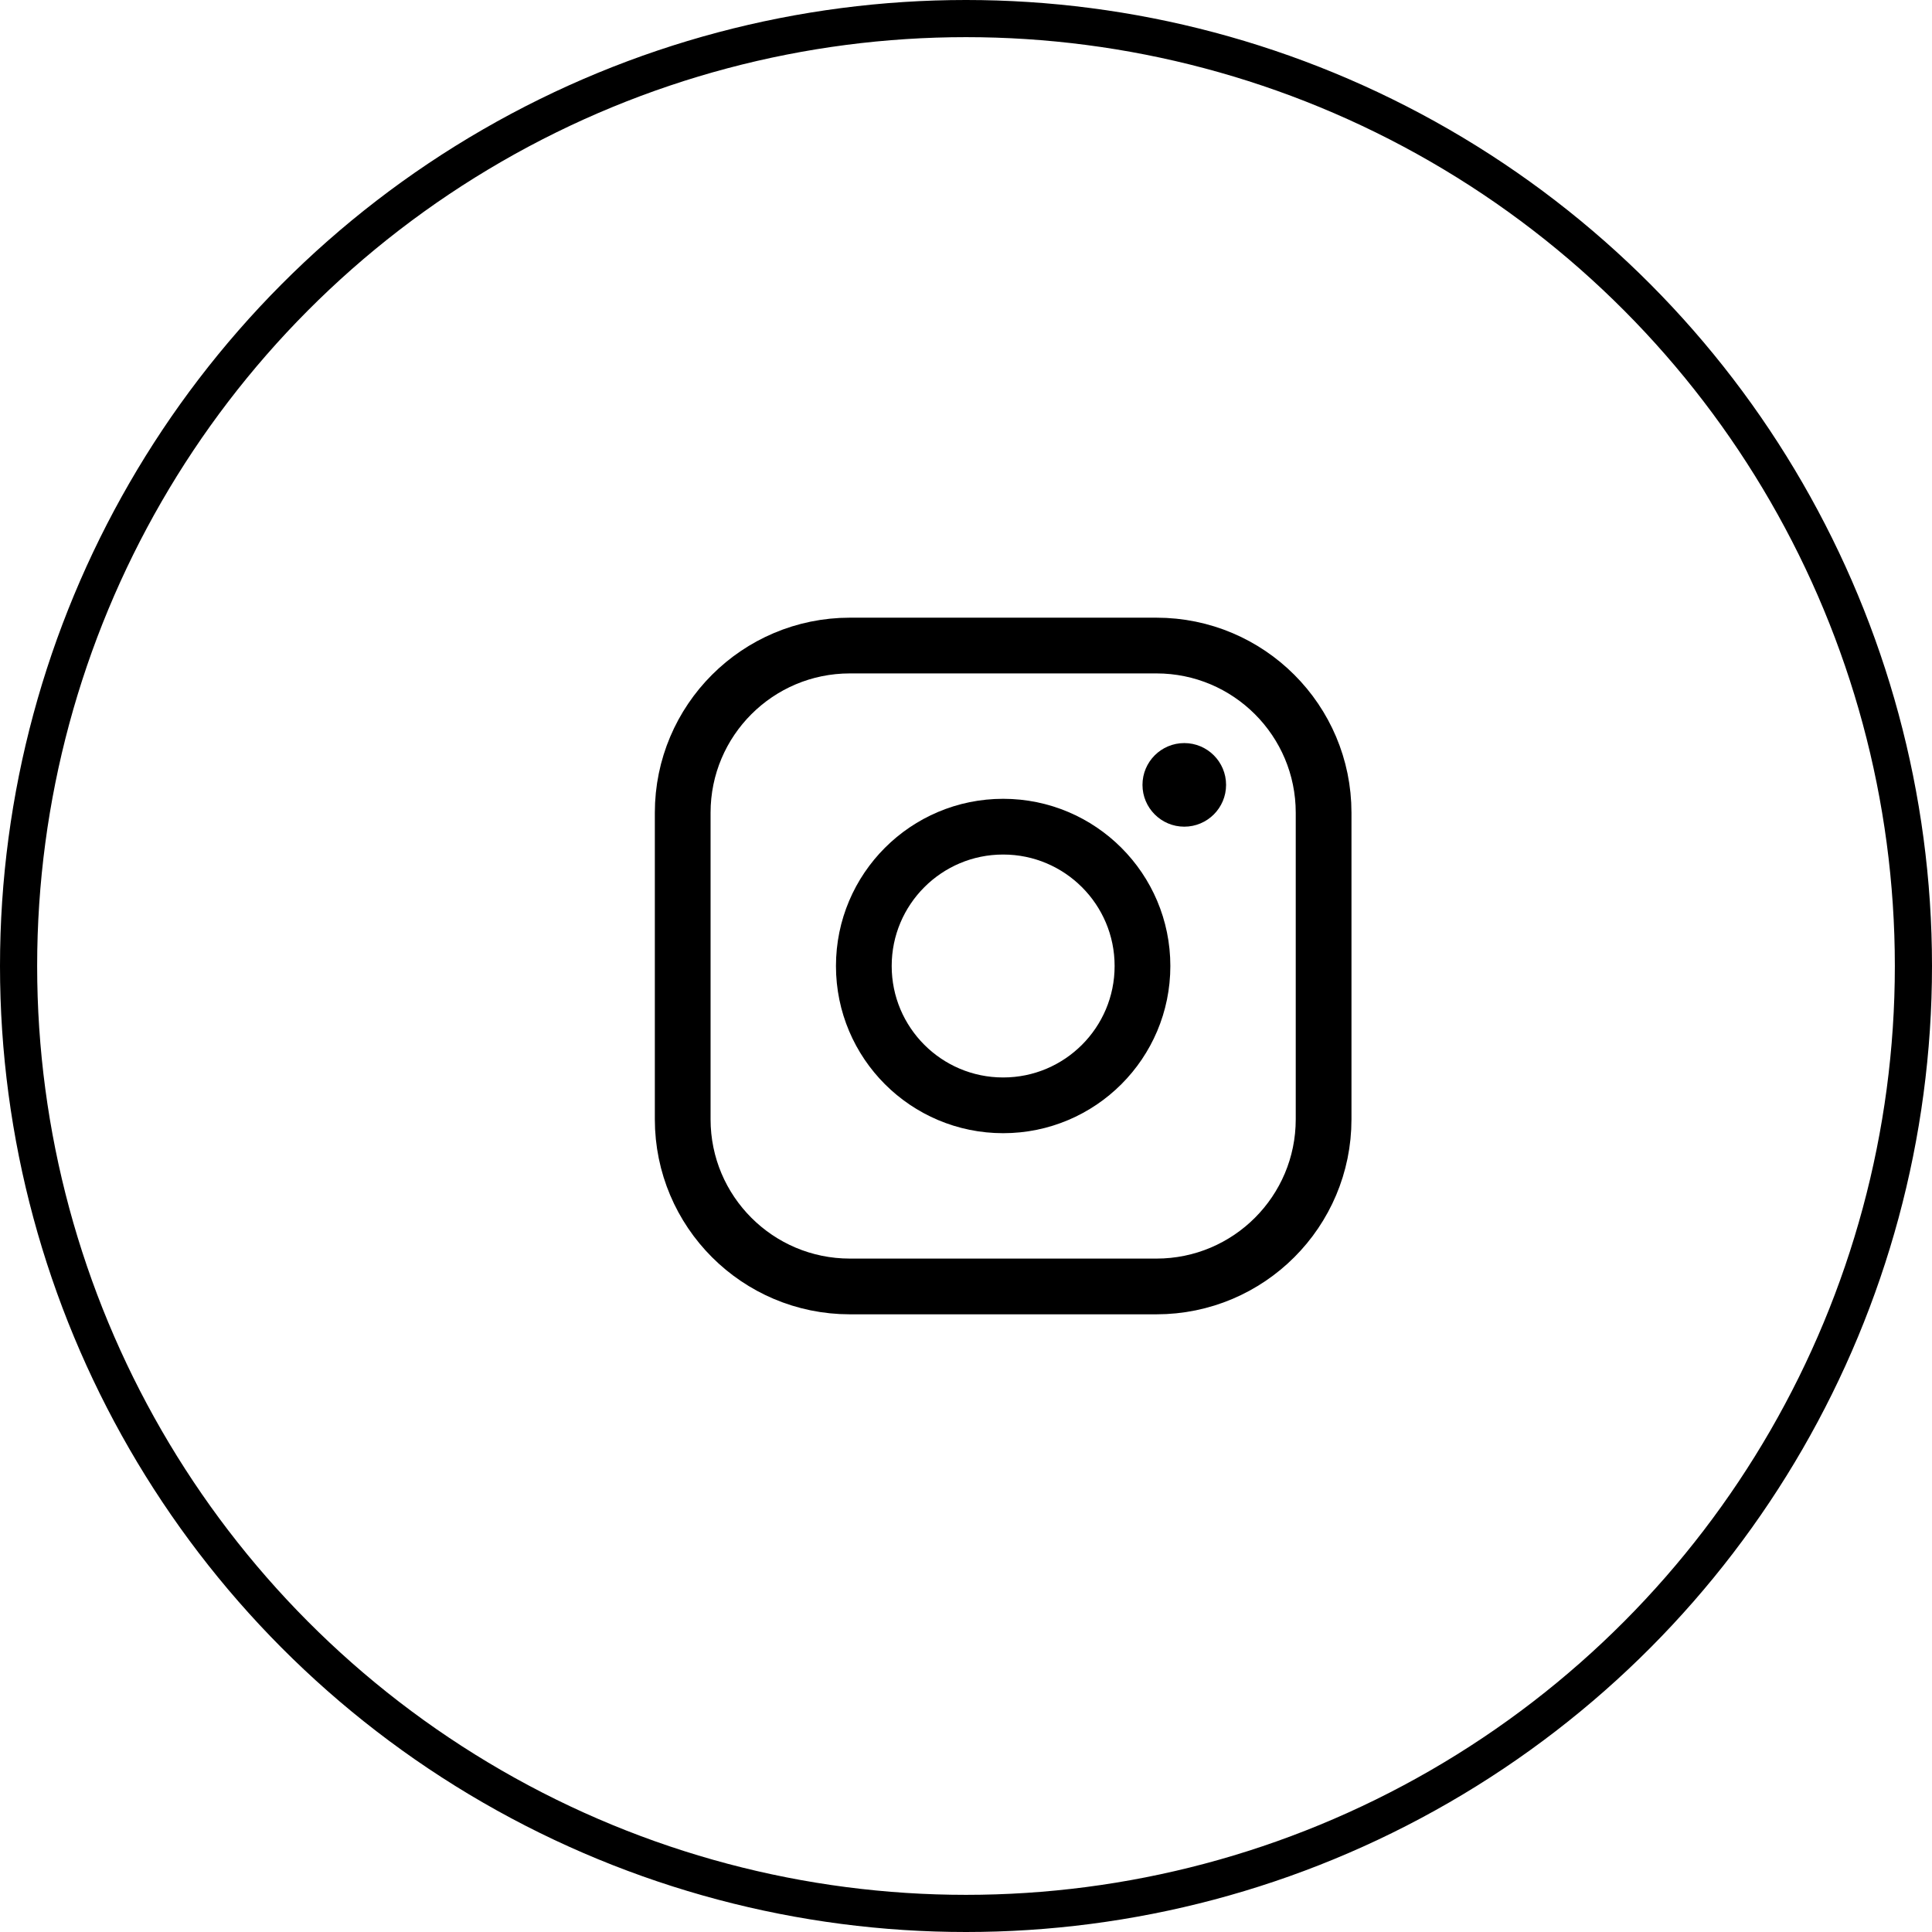 <svg xmlns="http://www.w3.org/2000/svg" width="52" height="52" viewBox="0 0 52 52" fill="none"><path d="M27 29.75C29.071 29.75 30.75 28.071 30.75 26C30.75 23.929 29.071 22.25 27 22.25C24.929 22.25 23.25 23.929 23.25 26C23.25 28.071 24.929 29.75 27 29.75Z" stroke="#000000" stroke-width="1.5" stroke-miterlimit="10"></path><path d="M31.125 17.375H22.875C20.39 17.375 18.375 19.39 18.375 21.875V30.125C18.375 32.61 20.39 34.625 22.875 34.625H31.125C33.61 34.625 35.625 32.61 35.625 30.125V21.875C35.625 19.39 33.61 17.375 31.125 17.375Z" stroke="#000000" stroke-width="1.5" stroke-linecap="round" stroke-linejoin="round"></path><path d="M31.875 22.25C32.496 22.25 33 21.746 33 21.125C33 20.504 32.496 20 31.875 20C31.254 20 30.75 20.504 30.75 21.125C30.75 21.746 31.254 22.25 31.875 22.25Z" fill="#000000"></path><circle cx="26" cy="26" r="25.5" stroke="#000000"></circle></svg>
